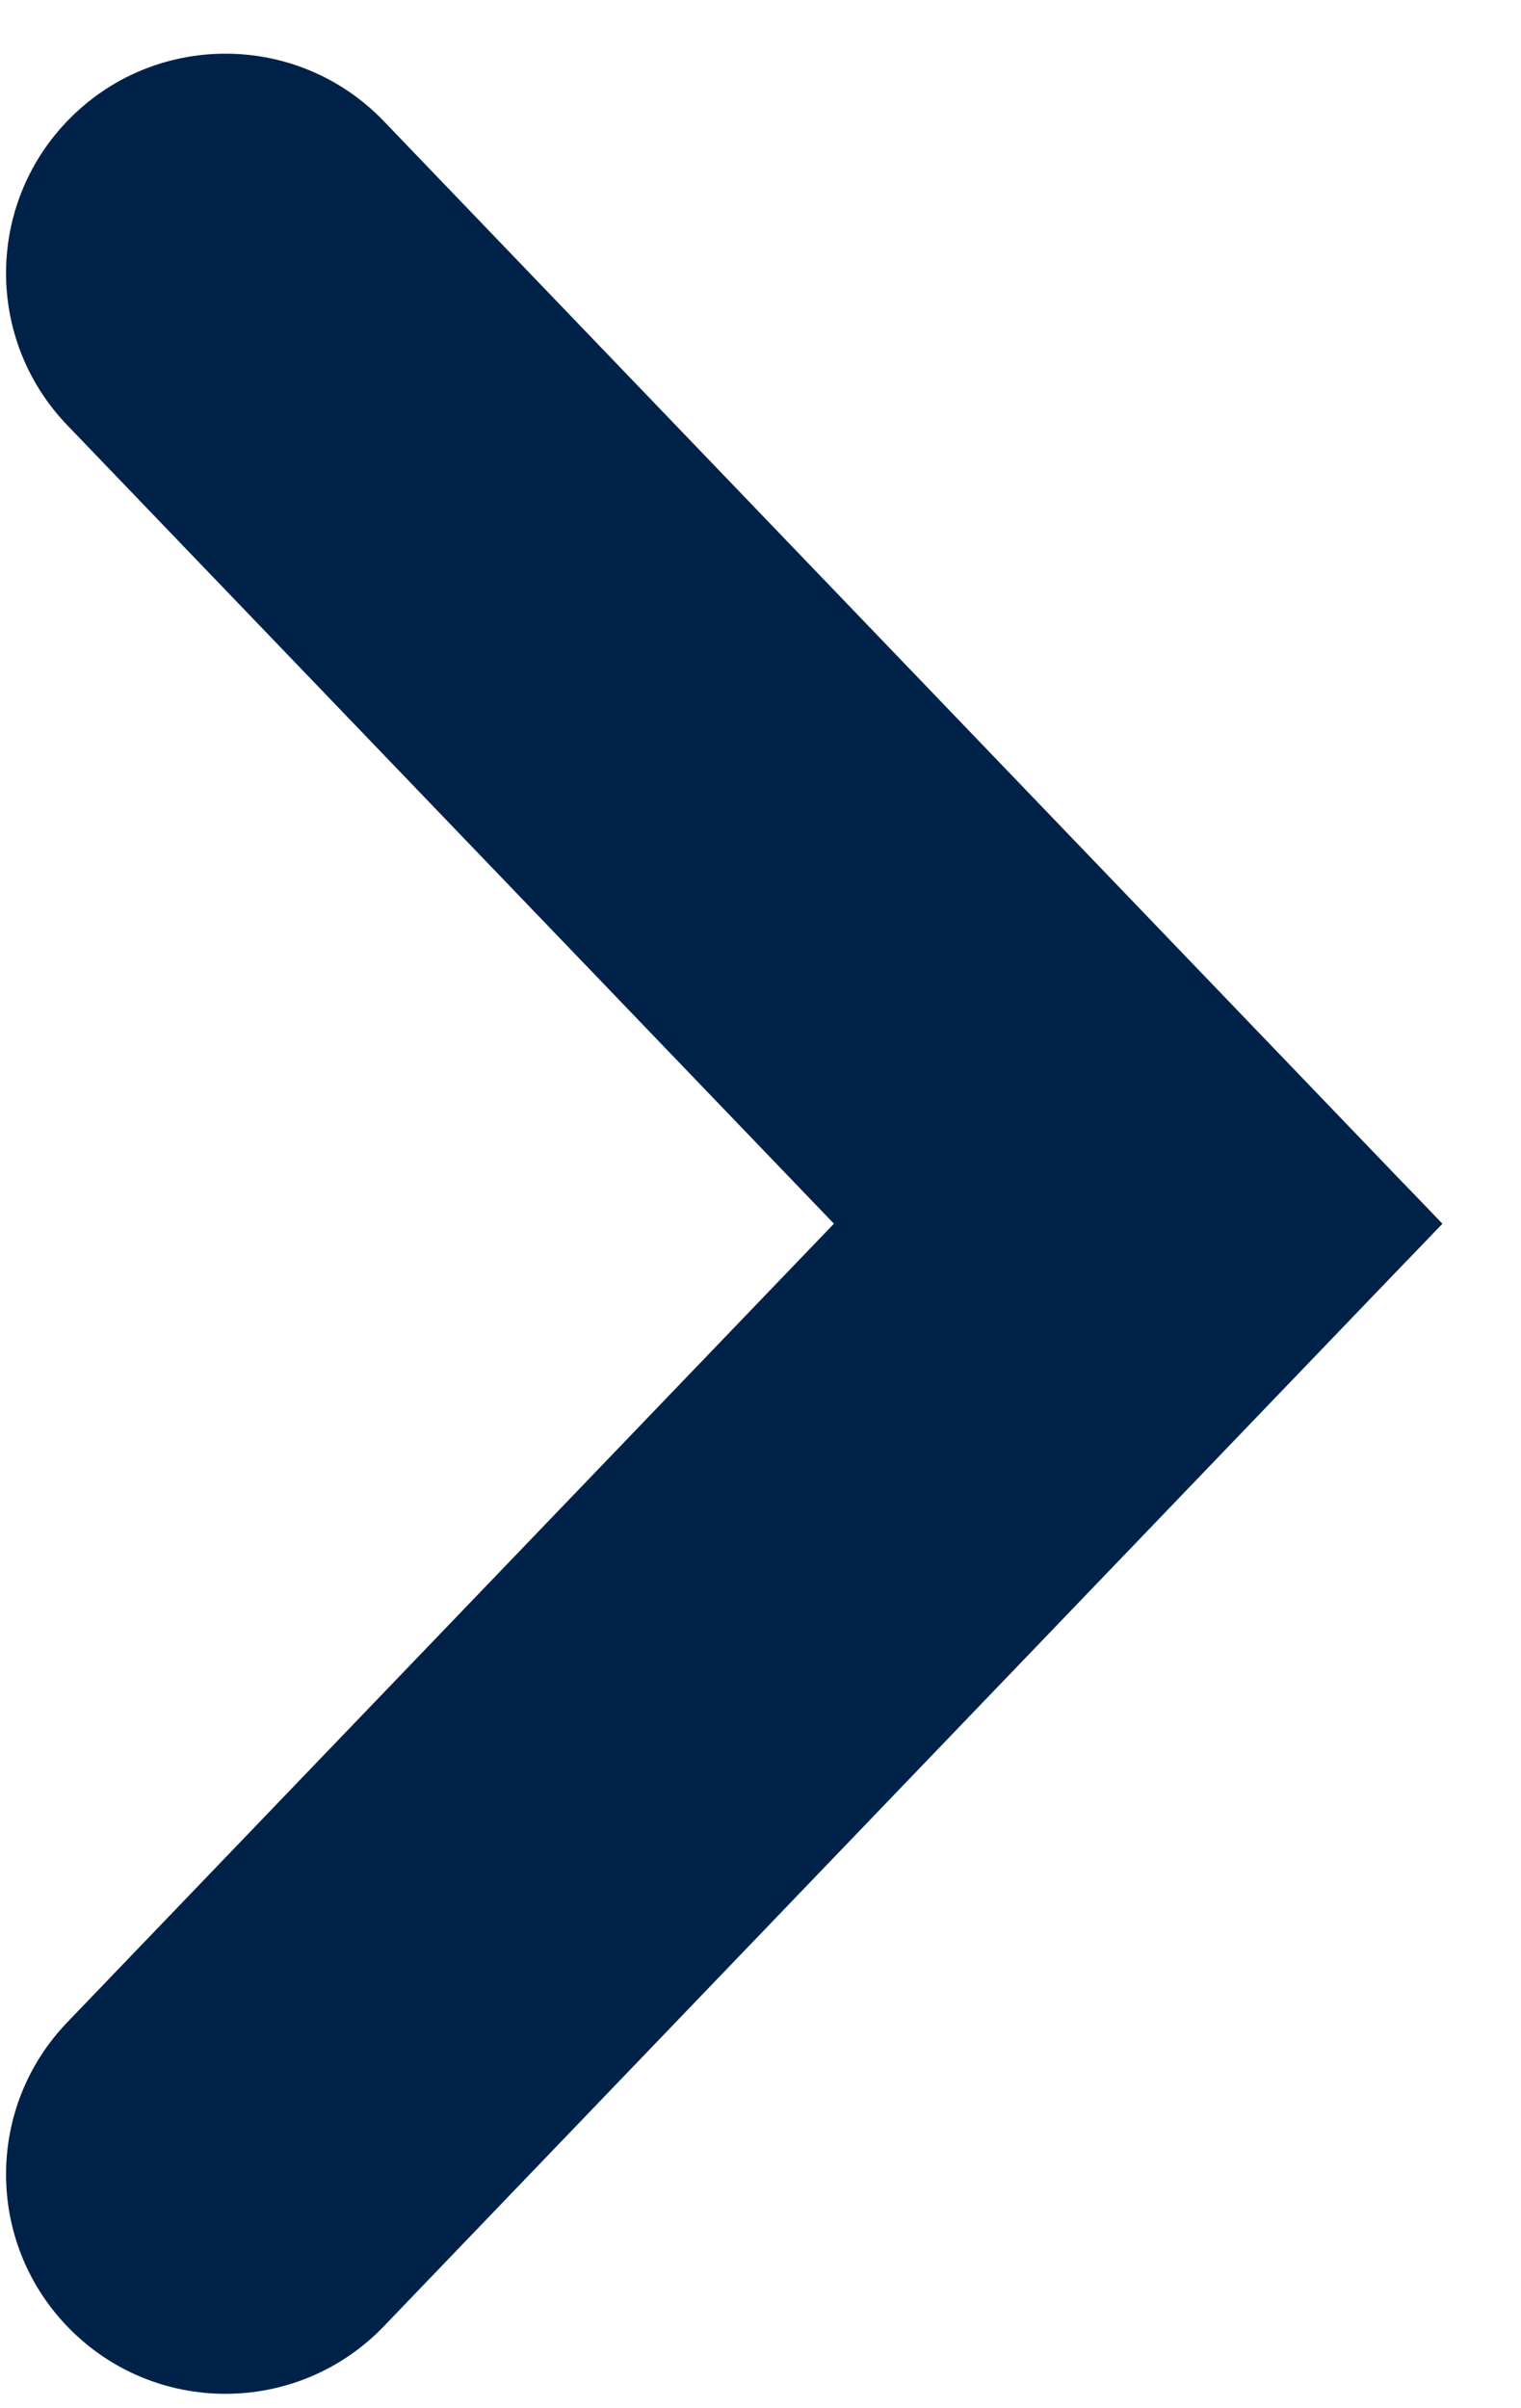 <svg width="12" height="19" viewBox="0 0 12 19" fill="none" xmlns="http://www.w3.org/2000/svg">
<path d="M0.53 3.354C-0.113 2.684 -0.113 1.626 0.53 0.956C1.211 0.246 2.346 0.246 3.028 0.956L11.379 9.655L11.143 9.9C9.962 11.13 7.995 11.13 6.815 9.9L0.53 3.354Z" fill="#002248"/>
<path d="M6.815 9.409C7.995 8.179 9.962 8.179 11.143 9.409L11.379 9.655L3.028 18.354C2.346 19.064 1.211 19.064 0.53 18.354C-0.113 17.684 -0.113 16.626 0.53 15.956L6.815 9.409Z" fill="#002248"/>
</svg>
